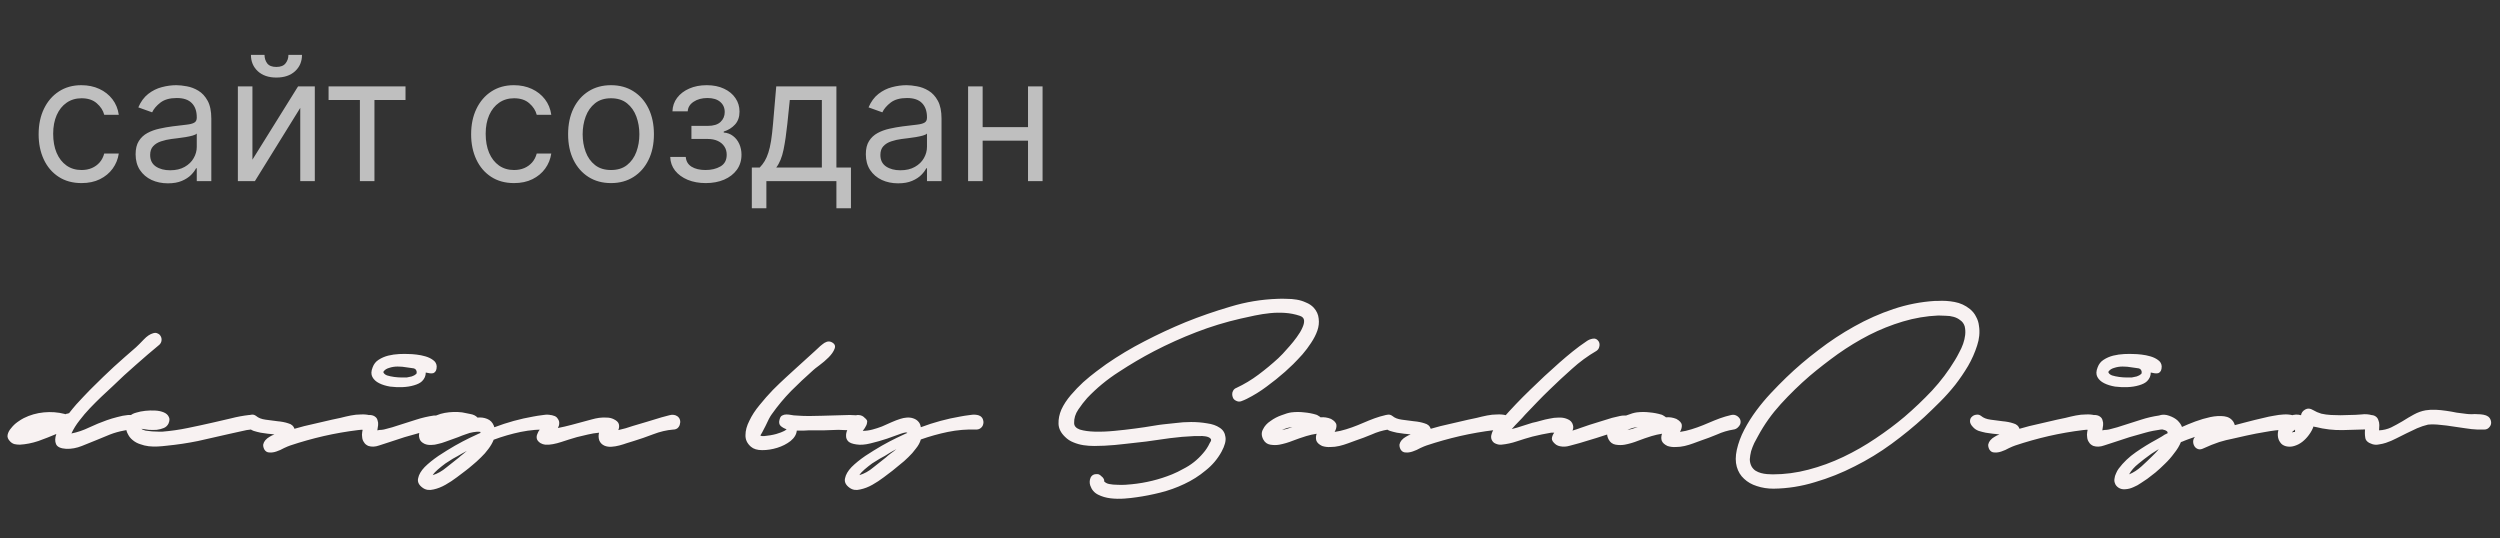 <?xml version="1.0" encoding="UTF-8"?> <svg xmlns="http://www.w3.org/2000/svg" width="144" height="31" viewBox="0 0 144 31" fill="none"><rect x="0" y="0" width="144" height="31" fill="#333333" stroke="none"/> <path opacity="0.7" d="M4.697 10.546C4.185 10.546 3.745 10.425 3.376 10.184C3.006 9.943 2.722 9.61 2.523 9.186C2.325 8.762 2.225 8.278 2.225 7.734C2.225 7.18 2.327 6.691 2.531 6.267C2.736 5.841 3.023 5.508 3.39 5.269C3.759 5.028 4.19 4.907 4.683 4.907C5.066 4.907 5.412 4.978 5.719 5.12C6.027 5.262 6.279 5.461 6.476 5.717C6.672 5.972 6.794 6.271 6.842 6.612H6.004C5.94 6.363 5.798 6.143 5.577 5.951C5.36 5.757 5.066 5.66 4.697 5.66C4.37 5.66 4.084 5.745 3.837 5.916C3.593 6.084 3.403 6.322 3.266 6.629C3.131 6.935 3.063 7.293 3.063 7.705C3.063 8.127 3.129 8.494 3.262 8.806C3.397 9.119 3.586 9.361 3.83 9.534C4.076 9.707 4.365 9.793 4.697 9.793C4.915 9.793 5.112 9.756 5.29 9.68C5.467 9.604 5.618 9.495 5.741 9.353C5.864 9.211 5.951 9.041 6.004 8.842H6.842C6.794 9.164 6.677 9.454 6.49 9.712C6.305 9.967 6.06 10.171 5.755 10.322C5.452 10.472 5.099 10.546 4.697 10.546ZM9.672 10.56C9.326 10.56 9.013 10.495 8.731 10.365C8.449 10.233 8.225 10.042 8.06 9.793C7.894 9.542 7.811 9.239 7.811 8.884C7.811 8.572 7.873 8.319 7.996 8.124C8.119 7.928 8.283 7.774 8.489 7.663C8.695 7.551 8.923 7.469 9.171 7.414C9.422 7.357 9.674 7.312 9.928 7.279C10.259 7.237 10.528 7.205 10.734 7.183C10.942 7.16 11.094 7.121 11.188 7.066C11.285 7.012 11.334 6.917 11.334 6.782V6.754C11.334 6.403 11.238 6.131 11.046 5.937C10.857 5.743 10.569 5.646 10.183 5.646C9.783 5.646 9.469 5.733 9.242 5.908C9.015 6.084 8.855 6.271 8.763 6.47L7.967 6.185C8.109 5.854 8.299 5.596 8.535 5.411C8.775 5.224 9.035 5.094 9.317 5.021C9.601 4.945 9.88 4.907 10.155 4.907C10.33 4.907 10.531 4.928 10.758 4.971C10.988 5.011 11.21 5.095 11.423 5.223C11.638 5.351 11.817 5.544 11.959 5.802C12.101 6.06 12.172 6.406 12.172 6.839V10.433H11.334V9.694H11.291C11.234 9.812 11.14 9.939 11.007 10.074C10.874 10.209 10.698 10.324 10.478 10.418C10.258 10.513 9.989 10.56 9.672 10.56ZM9.8 9.808C10.131 9.808 10.411 9.743 10.638 9.612C10.867 9.482 11.04 9.314 11.156 9.108C11.275 8.902 11.334 8.685 11.334 8.458V7.691C11.298 7.734 11.22 7.773 11.099 7.808C10.981 7.841 10.844 7.871 10.688 7.897C10.534 7.921 10.383 7.942 10.236 7.961C10.092 7.978 9.975 7.992 9.885 8.004C9.667 8.032 9.464 8.078 9.274 8.142C9.087 8.204 8.936 8.297 8.82 8.423C8.706 8.546 8.649 8.714 8.649 8.927C8.649 9.218 8.757 9.438 8.972 9.587C9.19 9.734 9.466 9.808 9.8 9.808ZM14.54 9.197L17.167 4.978H18.133V10.433H17.295V6.214L14.682 10.433H13.701V4.978H14.54V9.197ZM16.613 3.16H17.395C17.395 3.543 17.262 3.857 16.997 4.101C16.732 4.345 16.372 4.467 15.917 4.467C15.47 4.467 15.114 4.345 14.848 4.101C14.586 3.857 14.454 3.543 14.454 3.16H15.236C15.236 3.345 15.287 3.507 15.388 3.646C15.492 3.786 15.669 3.856 15.917 3.856C16.166 3.856 16.343 3.786 16.45 3.646C16.559 3.507 16.613 3.345 16.613 3.16ZM18.926 5.759V4.978H23.358V5.759H21.568V10.433H20.73V5.759H18.926ZM29.609 10.546C29.097 10.546 28.657 10.425 28.288 10.184C27.919 9.943 27.634 9.61 27.436 9.186C27.237 8.762 27.137 8.278 27.137 7.734C27.137 7.18 27.239 6.691 27.443 6.267C27.649 5.841 27.935 5.508 28.302 5.269C28.671 5.028 29.102 4.907 29.595 4.907C29.978 4.907 30.324 4.978 30.631 5.12C30.939 5.262 31.191 5.461 31.388 5.717C31.584 5.972 31.706 6.271 31.754 6.612H30.916C30.852 6.363 30.71 6.143 30.489 5.951C30.272 5.757 29.978 5.66 29.609 5.66C29.282 5.66 28.996 5.745 28.749 5.916C28.506 6.084 28.315 6.322 28.178 6.629C28.043 6.935 27.975 7.293 27.975 7.705C27.975 8.127 28.042 8.494 28.174 8.806C28.309 9.119 28.498 9.361 28.742 9.534C28.988 9.707 29.277 9.793 29.609 9.793C29.827 9.793 30.024 9.756 30.202 9.68C30.379 9.604 30.53 9.495 30.653 9.353C30.776 9.211 30.863 9.041 30.916 8.842H31.754C31.706 9.164 31.589 9.454 31.402 9.712C31.218 9.967 30.972 10.171 30.667 10.322C30.364 10.472 30.011 10.546 29.609 10.546ZM35.195 10.546C34.702 10.546 34.27 10.429 33.899 10.195C33.529 9.96 33.24 9.632 33.032 9.211C32.826 8.79 32.723 8.297 32.723 7.734C32.723 7.166 32.826 6.67 33.032 6.246C33.24 5.822 33.529 5.493 33.899 5.259C34.27 5.024 34.702 4.907 35.195 4.907C35.687 4.907 36.118 5.024 36.487 5.259C36.859 5.493 37.148 5.822 37.354 6.246C37.562 6.67 37.666 7.166 37.666 7.734C37.666 8.297 37.562 8.79 37.354 9.211C37.148 9.632 36.859 9.96 36.487 10.195C36.118 10.429 35.687 10.546 35.195 10.546ZM35.195 9.793C35.569 9.793 35.877 9.698 36.118 9.506C36.359 9.314 36.538 9.062 36.654 8.749C36.77 8.437 36.828 8.098 36.828 7.734C36.828 7.369 36.77 7.029 36.654 6.715C36.538 6.4 36.359 6.145 36.118 5.951C35.877 5.757 35.569 5.66 35.195 5.66C34.821 5.66 34.513 5.757 34.272 5.951C34.03 6.145 33.851 6.4 33.735 6.715C33.619 7.029 33.561 7.369 33.561 7.734C33.561 8.098 33.619 8.437 33.735 8.749C33.851 9.062 34.03 9.314 34.272 9.506C34.513 9.698 34.821 9.793 35.195 9.793ZM38.605 9.041H39.5C39.519 9.287 39.63 9.474 39.833 9.602C40.039 9.729 40.307 9.793 40.636 9.793C40.972 9.793 41.26 9.725 41.499 9.587C41.738 9.448 41.858 9.223 41.858 8.913C41.858 8.73 41.813 8.572 41.723 8.437C41.633 8.3 41.506 8.193 41.343 8.117C41.179 8.042 40.986 8.004 40.764 8.004H39.826V7.251H40.764C41.098 7.251 41.344 7.175 41.502 7.024C41.663 6.872 41.744 6.683 41.744 6.455C41.744 6.212 41.657 6.016 41.485 5.869C41.312 5.72 41.067 5.646 40.75 5.646C40.43 5.646 40.164 5.718 39.951 5.862C39.737 6.004 39.625 6.188 39.613 6.413H38.733C38.742 6.119 38.832 5.86 39.002 5.635C39.173 5.408 39.405 5.23 39.699 5.102C39.992 4.972 40.328 4.907 40.707 4.907C41.09 4.907 41.423 4.975 41.705 5.109C41.989 5.242 42.208 5.423 42.362 5.653C42.518 5.88 42.596 6.138 42.596 6.427C42.596 6.735 42.51 6.983 42.337 7.173C42.164 7.362 41.947 7.497 41.687 7.577V7.634C41.893 7.649 42.072 7.715 42.223 7.833C42.377 7.949 42.497 8.102 42.582 8.291C42.667 8.478 42.71 8.685 42.71 8.913C42.71 9.244 42.621 9.533 42.444 9.779C42.266 10.023 42.022 10.212 41.712 10.347C41.402 10.48 41.048 10.546 40.65 10.546C40.264 10.546 39.919 10.483 39.613 10.358C39.308 10.23 39.065 10.054 38.885 9.829C38.708 9.602 38.614 9.339 38.605 9.041ZM43.305 11.995V9.651H43.759C43.87 9.535 43.966 9.41 44.047 9.275C44.127 9.14 44.197 8.98 44.256 8.796C44.318 8.609 44.37 8.381 44.413 8.114C44.455 7.844 44.493 7.518 44.526 7.137L44.711 4.978H48.177V9.651H49.015V11.995H48.177V10.433H44.143V11.995H43.305ZM44.711 9.651H47.339V5.759H45.492L45.35 7.137C45.291 7.708 45.218 8.206 45.13 8.632C45.042 9.058 44.903 9.398 44.711 9.651ZM51.732 10.56C51.387 10.56 51.073 10.495 50.791 10.365C50.51 10.233 50.286 10.042 50.12 9.793C49.955 9.542 49.872 9.239 49.872 8.884C49.872 8.572 49.933 8.319 50.056 8.124C50.179 7.928 50.344 7.774 50.55 7.663C50.756 7.551 50.983 7.469 51.232 7.414C51.483 7.357 51.735 7.312 51.988 7.279C52.319 7.237 52.588 7.205 52.794 7.183C53.002 7.16 53.154 7.121 53.249 7.066C53.346 7.012 53.394 6.917 53.394 6.782V6.754C53.394 6.403 53.298 6.131 53.107 5.937C52.917 5.743 52.63 5.646 52.244 5.646C51.844 5.646 51.53 5.733 51.303 5.908C51.075 6.084 50.916 6.271 50.823 6.47L50.028 6.185C50.17 5.854 50.359 5.596 50.596 5.411C50.835 5.224 51.096 5.094 51.377 5.021C51.661 4.945 51.941 4.907 52.215 4.907C52.391 4.907 52.592 4.928 52.819 4.971C53.049 5.011 53.27 5.095 53.483 5.223C53.699 5.351 53.877 5.544 54.019 5.802C54.161 6.06 54.232 6.406 54.232 6.839V10.433H53.394V9.694H53.352C53.295 9.812 53.2 9.939 53.068 10.074C52.935 10.209 52.759 10.324 52.538 10.418C52.318 10.513 52.05 10.56 51.732 10.56ZM51.86 9.808C52.192 9.808 52.471 9.743 52.698 9.612C52.928 9.482 53.101 9.314 53.217 9.108C53.335 8.902 53.394 8.685 53.394 8.458V7.691C53.359 7.734 53.281 7.773 53.16 7.808C53.042 7.841 52.904 7.871 52.748 7.897C52.594 7.921 52.444 7.942 52.297 7.961C52.153 7.978 52.035 7.992 51.946 8.004C51.728 8.032 51.524 8.078 51.335 8.142C51.148 8.204 50.996 8.297 50.88 8.423C50.767 8.546 50.71 8.714 50.71 8.927C50.71 9.218 50.817 9.438 51.033 9.587C51.251 9.734 51.526 9.808 51.86 9.808ZM59.413 7.322V8.103H56.401V7.322H59.413ZM56.6 4.978V10.433H55.762V4.978H56.6ZM60.052 4.978V10.433H59.214V4.978H60.052Z" fill="#FBFBFB"></path> <path d="M9.184 19.853C8.724 20.233 8.269 20.623 7.819 21.023C7.369 21.413 6.929 21.818 6.499 22.238C6.289 22.438 6.069 22.643 5.839 22.853C5.619 23.063 5.399 23.283 5.179 23.513C4.969 23.733 4.769 23.968 4.579 24.218C4.389 24.458 4.234 24.708 4.114 24.968C4.464 24.898 4.804 24.783 5.134 24.623C5.474 24.463 5.814 24.323 6.154 24.203C6.354 24.133 6.554 24.073 6.754 24.023C6.964 23.963 7.174 23.923 7.384 23.903C7.474 23.893 7.564 23.903 7.654 23.933C7.744 23.963 7.819 24.008 7.879 24.068C7.939 24.128 7.974 24.203 7.984 24.293C8.004 24.373 7.979 24.463 7.909 24.563C7.829 24.673 7.709 24.733 7.549 24.743C7.389 24.753 7.249 24.773 7.129 24.803C6.859 24.853 6.594 24.928 6.334 25.028C6.084 25.128 5.829 25.233 5.569 25.343C5.299 25.453 5.014 25.568 4.714 25.688C4.414 25.808 4.114 25.863 3.814 25.853C3.494 25.833 3.299 25.743 3.229 25.583C3.159 25.423 3.164 25.228 3.244 24.998C2.914 25.138 2.569 25.273 2.209 25.403C1.849 25.523 1.494 25.593 1.144 25.613C1.034 25.613 0.934 25.603 0.844 25.583C0.754 25.563 0.669 25.513 0.589 25.433C0.459 25.303 0.409 25.173 0.439 25.043C0.469 24.903 0.539 24.773 0.649 24.653C0.749 24.523 0.869 24.408 1.009 24.308C1.149 24.208 1.269 24.133 1.369 24.083C1.729 23.903 2.114 23.793 2.524 23.753C2.934 23.713 3.334 23.743 3.724 23.843C3.734 23.853 3.749 23.858 3.769 23.858C3.809 23.838 3.844 23.828 3.874 23.828C3.914 23.818 3.949 23.808 3.979 23.798C4.119 23.618 4.259 23.448 4.399 23.288C4.549 23.128 4.684 22.983 4.804 22.853C4.934 22.713 5.044 22.598 5.134 22.508C5.234 22.408 5.304 22.338 5.344 22.298C5.744 21.898 6.149 21.508 6.559 21.128C6.979 20.748 7.404 20.373 7.834 20.003C7.964 19.883 8.114 19.733 8.284 19.553C8.464 19.363 8.644 19.243 8.824 19.193C8.924 19.163 9.009 19.168 9.079 19.208C9.159 19.238 9.219 19.293 9.259 19.373C9.299 19.443 9.314 19.523 9.304 19.613C9.294 19.703 9.254 19.783 9.184 19.853ZM14.55 24.728C14.32 24.748 14.09 24.788 13.86 24.848C13.64 24.898 13.415 24.948 13.185 24.998C12.585 25.138 11.99 25.273 11.4 25.403C10.81 25.523 10.21 25.613 9.6 25.673C9.44 25.693 9.27 25.708 9.09 25.718C8.92 25.728 8.745 25.723 8.565 25.703C8.395 25.683 8.23 25.643 8.07 25.583C7.91 25.533 7.765 25.453 7.635 25.343C7.525 25.253 7.44 25.148 7.38 25.028C7.31 24.908 7.27 24.783 7.26 24.653C7.24 24.523 7.25 24.398 7.29 24.278C7.33 24.148 7.405 24.033 7.515 23.933C7.585 23.863 7.695 23.808 7.845 23.768C8.005 23.718 8.18 23.683 8.37 23.663C8.56 23.643 8.75 23.638 8.94 23.648C9.13 23.658 9.295 23.693 9.435 23.753C9.575 23.813 9.67 23.898 9.72 24.008C9.78 24.108 9.775 24.238 9.705 24.398C9.645 24.518 9.555 24.603 9.435 24.653C9.315 24.703 9.18 24.738 9.03 24.758C8.88 24.768 8.725 24.768 8.565 24.758C8.405 24.738 8.265 24.718 8.145 24.698C8.185 24.738 8.265 24.773 8.385 24.803C8.505 24.823 8.63 24.838 8.76 24.848C8.9 24.858 9.025 24.863 9.135 24.863C9.255 24.863 9.33 24.863 9.36 24.863C9.85 24.823 10.335 24.753 10.815 24.653C11.305 24.553 11.79 24.448 12.27 24.338C12.62 24.258 12.965 24.178 13.305 24.098C13.655 24.008 14.005 23.943 14.355 23.903C14.505 23.893 14.63 23.928 14.73 24.008C14.83 24.088 14.895 24.183 14.925 24.293C14.955 24.393 14.94 24.488 14.88 24.578C14.83 24.668 14.72 24.718 14.55 24.728ZM14.292 24.608C14.172 24.488 14.112 24.373 14.112 24.263C14.112 24.153 14.147 24.068 14.217 24.008C14.287 23.938 14.372 23.898 14.472 23.888C14.572 23.868 14.667 23.893 14.757 23.963C14.887 24.073 15.067 24.143 15.297 24.173C15.527 24.203 15.757 24.233 15.987 24.263C16.217 24.283 16.422 24.323 16.602 24.383C16.792 24.433 16.912 24.538 16.962 24.698C17.332 24.588 17.707 24.493 18.087 24.413C18.467 24.323 18.812 24.243 19.122 24.173C19.262 24.143 19.427 24.108 19.617 24.068C19.807 24.018 20.002 23.973 20.202 23.933C20.402 23.893 20.597 23.873 20.787 23.873C20.977 23.863 21.147 23.878 21.297 23.918C21.377 23.948 21.437 23.993 21.477 24.053C21.527 24.113 21.557 24.183 21.567 24.263C21.587 24.333 21.582 24.403 21.552 24.473C21.532 24.543 21.487 24.603 21.417 24.653C21.317 24.733 21.187 24.768 21.027 24.758C20.877 24.748 20.742 24.753 20.622 24.773C19.962 24.853 19.302 24.968 18.642 25.118C17.992 25.268 17.352 25.448 16.722 25.658C16.632 25.688 16.512 25.738 16.362 25.808C16.222 25.888 16.077 25.953 15.927 26.003C15.787 26.053 15.652 26.073 15.522 26.063C15.392 26.063 15.292 26.003 15.222 25.883C15.172 25.783 15.152 25.688 15.162 25.598C15.182 25.508 15.222 25.428 15.282 25.358C15.352 25.278 15.432 25.213 15.522 25.163C15.612 25.103 15.707 25.058 15.807 25.028C15.697 25.008 15.572 24.993 15.432 24.983C15.292 24.963 15.152 24.943 15.012 24.923C14.872 24.893 14.737 24.858 14.607 24.818C14.477 24.768 14.372 24.698 14.292 24.608ZM25.154 21.098C25.154 21.208 25.139 21.293 25.109 21.353C25.079 21.413 25.034 21.458 24.974 21.488C24.914 21.508 24.844 21.513 24.764 21.503C24.684 21.493 24.604 21.478 24.524 21.458C24.524 21.648 24.454 21.813 24.314 21.953C24.214 22.053 24.059 22.133 23.849 22.193C23.649 22.253 23.429 22.288 23.189 22.298C22.949 22.308 22.709 22.298 22.469 22.268C22.229 22.228 22.019 22.163 21.839 22.073C21.659 21.983 21.529 21.863 21.449 21.713C21.369 21.563 21.374 21.378 21.464 21.158C21.534 20.968 21.649 20.823 21.809 20.723C21.979 20.613 22.164 20.533 22.364 20.483C22.574 20.433 22.784 20.403 22.994 20.393C23.214 20.383 23.409 20.383 23.579 20.393C23.679 20.393 23.814 20.403 23.984 20.423C24.164 20.443 24.339 20.478 24.509 20.528C24.679 20.578 24.824 20.648 24.944 20.738C25.074 20.828 25.144 20.948 25.154 21.098ZM21.314 23.903C21.444 23.913 21.544 23.948 21.614 24.008C21.684 24.058 21.729 24.128 21.749 24.218C21.779 24.298 21.789 24.388 21.779 24.488C21.769 24.588 21.754 24.688 21.734 24.788C21.824 24.768 21.909 24.758 21.989 24.758C22.079 24.748 22.154 24.733 22.214 24.713C22.464 24.653 22.719 24.578 22.979 24.488C23.309 24.378 23.639 24.273 23.969 24.173C24.309 24.063 24.654 23.983 25.004 23.933C25.104 23.923 25.209 23.933 25.319 23.963C25.439 23.993 25.534 24.043 25.604 24.113C25.684 24.183 25.724 24.268 25.724 24.368C25.734 24.458 25.674 24.553 25.544 24.653C25.474 24.703 25.399 24.728 25.319 24.728C25.249 24.728 25.174 24.733 25.094 24.743C24.944 24.763 24.794 24.788 24.644 24.818C24.494 24.848 24.349 24.883 24.209 24.923C23.909 25.003 23.609 25.088 23.309 25.178C23.019 25.268 22.729 25.363 22.439 25.463C22.269 25.523 22.069 25.588 21.839 25.658C21.619 25.738 21.414 25.748 21.224 25.688C21.104 25.638 21.019 25.568 20.969 25.478C20.909 25.398 20.874 25.308 20.864 25.208C20.844 25.098 20.844 24.988 20.864 24.878C20.884 24.768 20.909 24.663 20.939 24.563C20.899 24.503 20.879 24.433 20.879 24.353C20.879 24.273 20.894 24.203 20.924 24.143C20.954 24.073 21.004 24.018 21.074 23.978C21.134 23.928 21.214 23.903 21.314 23.903ZM23.984 21.533C24.024 21.423 23.999 21.328 23.909 21.248C23.889 21.238 23.874 21.233 23.864 21.233C23.854 21.233 23.844 21.228 23.834 21.218C23.724 21.198 23.584 21.178 23.414 21.158C23.254 21.128 23.084 21.113 22.904 21.113C22.734 21.113 22.574 21.138 22.424 21.188C22.274 21.228 22.164 21.298 22.094 21.398C22.094 21.408 22.089 21.418 22.079 21.428C22.099 21.508 22.169 21.573 22.289 21.623C22.419 21.663 22.559 21.693 22.709 21.713C22.859 21.733 23.004 21.743 23.144 21.743C23.284 21.743 23.379 21.743 23.429 21.743C23.529 21.723 23.624 21.703 23.714 21.683C23.814 21.653 23.904 21.603 23.984 21.533ZM31.631 24.743C31.081 24.723 30.535 24.768 29.995 24.878C29.465 24.988 28.945 25.138 28.436 25.328C28.366 25.508 28.265 25.683 28.136 25.853C28.006 26.033 27.86 26.198 27.701 26.348C27.541 26.508 27.381 26.653 27.221 26.783C27.07 26.913 26.936 27.023 26.816 27.113C26.695 27.203 26.53 27.328 26.32 27.488C26.11 27.648 25.89 27.793 25.66 27.923C25.43 28.053 25.201 28.143 24.971 28.193C24.73 28.253 24.526 28.223 24.355 28.103C24.125 27.943 24.035 27.758 24.085 27.548C24.125 27.338 24.25 27.123 24.46 26.903C24.671 26.693 24.936 26.478 25.256 26.258C25.576 26.048 25.89 25.853 26.201 25.673C26.52 25.493 26.805 25.343 27.055 25.223C27.316 25.103 27.485 25.023 27.566 24.983L27.671 24.938V24.878C27.55 24.858 27.416 24.863 27.265 24.893C27.125 24.913 26.98 24.953 26.831 25.013C26.68 25.063 26.535 25.118 26.395 25.178C26.256 25.228 26.131 25.273 26.02 25.313C25.901 25.353 25.776 25.398 25.645 25.448C25.515 25.498 25.381 25.538 25.241 25.568C25.11 25.608 24.98 25.628 24.851 25.628C24.71 25.638 24.581 25.618 24.46 25.568C24.291 25.488 24.191 25.383 24.16 25.253C24.12 25.123 24.125 24.993 24.175 24.863C24.215 24.723 24.285 24.593 24.386 24.473C24.485 24.353 24.59 24.253 24.701 24.173C24.98 23.973 25.285 23.843 25.616 23.783C25.956 23.723 26.291 23.713 26.62 23.753C26.741 23.773 26.89 23.803 27.07 23.843C27.261 23.873 27.405 23.943 27.506 24.053C27.706 24.033 27.89 24.058 28.061 24.128C28.241 24.198 28.37 24.333 28.451 24.533C28.451 24.563 28.46 24.588 28.48 24.608C29.221 24.328 29.965 24.123 30.715 23.993C30.785 23.983 30.87 23.968 30.971 23.948C31.081 23.928 31.191 23.913 31.3 23.903C31.41 23.883 31.515 23.878 31.616 23.888C31.715 23.898 31.8 23.923 31.87 23.963C31.96 24.023 32.016 24.098 32.035 24.188C32.066 24.278 32.066 24.368 32.035 24.458C32.016 24.538 31.965 24.608 31.886 24.668C31.816 24.718 31.73 24.743 31.631 24.743ZM26.441 26.348C26.491 26.298 26.555 26.243 26.636 26.183C26.715 26.123 26.8 26.053 26.89 25.973C26.701 26.073 26.53 26.168 26.381 26.258C26.32 26.288 26.221 26.343 26.081 26.423C25.951 26.503 25.811 26.593 25.66 26.693C25.511 26.803 25.366 26.918 25.226 27.038C25.085 27.158 24.985 27.268 24.925 27.368C25.195 27.288 25.46 27.138 25.721 26.918C25.991 26.708 26.23 26.518 26.441 26.348ZM27.686 24.878V24.893C27.695 24.893 27.701 24.888 27.701 24.878H27.686ZM27.686 24.893C27.686 24.893 27.691 24.888 27.701 24.878H27.686V24.893ZM31.671 23.903C31.75 23.903 31.826 23.918 31.895 23.948C31.976 23.968 32.041 24.008 32.09 24.068C32.181 24.178 32.221 24.283 32.211 24.383C32.211 24.473 32.185 24.563 32.136 24.653C32.395 24.603 32.656 24.543 32.916 24.473C33.175 24.403 33.435 24.333 33.696 24.263C33.816 24.233 33.946 24.198 34.086 24.158C34.225 24.118 34.365 24.088 34.505 24.068C34.656 24.048 34.8 24.043 34.941 24.053C35.09 24.053 35.225 24.083 35.346 24.143C35.516 24.223 35.615 24.318 35.645 24.428C35.675 24.538 35.666 24.653 35.615 24.773C35.755 24.733 35.895 24.698 36.035 24.668C36.175 24.628 36.316 24.583 36.456 24.533C36.725 24.453 36.995 24.373 37.266 24.293C37.545 24.203 37.825 24.118 38.105 24.038C38.236 23.998 38.386 23.958 38.556 23.918C38.736 23.868 38.891 23.888 39.02 23.978C39.1 24.038 39.151 24.113 39.17 24.203C39.191 24.283 39.185 24.368 39.156 24.458C39.136 24.538 39.09 24.608 39.02 24.668C38.95 24.718 38.87 24.743 38.781 24.743C38.401 24.773 38.016 24.863 37.626 25.013C37.236 25.163 36.861 25.293 36.501 25.403C36.391 25.433 36.261 25.473 36.111 25.523C35.971 25.573 35.825 25.618 35.675 25.658C35.526 25.698 35.376 25.723 35.225 25.733C35.075 25.743 34.941 25.723 34.821 25.673C34.681 25.613 34.581 25.513 34.52 25.373C34.471 25.223 34.465 25.073 34.505 24.923C34.285 24.943 34.071 24.978 33.861 25.028C33.651 25.078 33.441 25.128 33.23 25.178C33.09 25.218 32.941 25.263 32.781 25.313C32.63 25.363 32.475 25.413 32.316 25.463C32.166 25.513 32.011 25.553 31.851 25.583C31.701 25.613 31.55 25.623 31.401 25.613C31.311 25.603 31.221 25.573 31.131 25.523C31.011 25.443 30.941 25.358 30.921 25.268C30.901 25.178 30.91 25.088 30.951 24.998C30.98 24.908 31.03 24.818 31.101 24.728C31.16 24.638 31.221 24.553 31.28 24.473C31.241 24.343 31.256 24.218 31.326 24.098C31.386 23.968 31.5 23.903 31.671 23.903ZM46.57 24.788C46.5 24.788 46.405 24.793 46.285 24.803C46.165 24.803 46.035 24.803 45.895 24.803C45.875 25.023 45.755 25.223 45.535 25.403C45.315 25.573 45.06 25.703 44.77 25.793C44.48 25.883 44.19 25.928 43.9 25.928C43.62 25.928 43.405 25.863 43.255 25.733C43.035 25.543 42.93 25.318 42.94 25.058C42.94 24.798 43.015 24.523 43.165 24.233C43.305 23.933 43.5 23.633 43.75 23.333C44 23.023 44.255 22.733 44.515 22.463C44.785 22.193 45.035 21.953 45.265 21.743C45.495 21.533 45.67 21.373 45.79 21.263L46.93 20.228C46.99 20.178 47.055 20.118 47.125 20.048C47.205 19.968 47.285 19.898 47.365 19.838C47.445 19.768 47.53 19.718 47.62 19.688C47.71 19.658 47.8 19.663 47.89 19.703C48.08 19.793 48.14 19.923 48.07 20.093C48.01 20.253 47.895 20.418 47.725 20.588C47.565 20.748 47.39 20.898 47.2 21.038C47.01 21.178 46.89 21.273 46.84 21.323C46.4 21.713 45.975 22.113 45.565 22.523C45.165 22.933 44.795 23.378 44.455 23.858C44.415 23.908 44.36 23.998 44.29 24.128C44.23 24.258 44.165 24.393 44.095 24.533C44.025 24.673 43.96 24.798 43.9 24.908C43.84 25.018 43.805 25.073 43.795 25.073L43.81 25.088C43.85 25.118 43.92 25.128 44.02 25.118C44.13 25.108 44.245 25.093 44.365 25.073C44.485 25.053 44.6 25.028 44.71 24.998C44.83 24.958 44.92 24.928 44.98 24.908C45.12 24.858 45.23 24.798 45.31 24.728C45.17 24.678 45.055 24.613 44.965 24.533C44.875 24.443 44.855 24.318 44.905 24.158C44.935 24.038 44.985 23.963 45.055 23.933C45.125 23.893 45.205 23.873 45.295 23.873C45.385 23.873 45.48 23.883 45.58 23.903C45.68 23.923 45.77 23.933 45.85 23.933C46.1 23.953 46.35 23.963 46.6 23.963C46.85 23.953 47.1 23.948 47.35 23.948L48.94 23.903C49.02 23.903 49.13 23.908 49.27 23.918C49.42 23.928 49.555 23.958 49.675 24.008C49.795 24.048 49.88 24.113 49.93 24.203C49.98 24.283 49.945 24.403 49.825 24.563C49.765 24.653 49.665 24.713 49.525 24.743C49.395 24.773 49.255 24.788 49.105 24.788C48.955 24.788 48.805 24.783 48.655 24.773C48.505 24.763 48.385 24.758 48.295 24.758C48.005 24.768 47.715 24.778 47.425 24.788C47.145 24.788 46.86 24.788 46.57 24.788ZM49.41 23.903C49.6 23.903 49.745 23.973 49.845 24.113C49.945 24.253 49.965 24.378 49.905 24.488C49.855 24.598 49.785 24.708 49.695 24.818C49.875 24.818 50.06 24.793 50.25 24.743C50.44 24.693 50.625 24.633 50.805 24.563C50.995 24.483 51.175 24.403 51.345 24.323C51.525 24.243 51.695 24.178 51.855 24.128C51.975 24.088 52.1 24.063 52.23 24.053C52.37 24.043 52.495 24.058 52.605 24.098C52.725 24.138 52.82 24.198 52.89 24.278C52.97 24.358 53.02 24.468 53.04 24.608C53.79 24.328 54.545 24.123 55.305 23.993C55.375 23.983 55.46 23.968 55.56 23.948C55.67 23.928 55.78 23.913 55.89 23.903C56 23.883 56.105 23.878 56.205 23.888C56.305 23.898 56.39 23.923 56.46 23.963C56.55 24.023 56.605 24.098 56.625 24.188C56.655 24.278 56.655 24.368 56.625 24.458C56.605 24.538 56.555 24.608 56.475 24.668C56.405 24.718 56.32 24.743 56.22 24.743C55.68 24.723 55.14 24.768 54.6 24.878C54.07 24.988 53.55 25.133 53.04 25.313C52.99 25.493 52.895 25.668 52.755 25.838C52.625 26.018 52.48 26.183 52.32 26.333C52.16 26.493 51.995 26.638 51.825 26.768C51.665 26.898 51.525 27.013 51.405 27.113C51.285 27.203 51.12 27.328 50.91 27.488C50.7 27.648 50.48 27.793 50.25 27.923C50.02 28.053 49.785 28.143 49.545 28.193C49.315 28.253 49.115 28.223 48.945 28.103C48.715 27.943 48.625 27.758 48.675 27.548C48.715 27.338 48.84 27.123 49.05 26.903C49.26 26.693 49.525 26.478 49.845 26.258C50.165 26.048 50.48 25.853 50.79 25.673C51.11 25.493 51.395 25.343 51.645 25.223C51.905 25.103 52.075 25.023 52.155 24.983L52.26 24.938C52.24 24.888 52.115 24.903 51.885 24.983C51.665 25.063 51.4 25.158 51.09 25.268C50.79 25.368 50.475 25.458 50.145 25.538C49.825 25.618 49.55 25.638 49.32 25.598C49.11 25.568 48.96 25.513 48.87 25.433C48.78 25.343 48.735 25.243 48.735 25.133C48.725 25.013 48.75 24.888 48.81 24.758C48.86 24.628 48.925 24.503 49.005 24.383C48.985 24.273 49.01 24.168 49.08 24.068C49.15 23.968 49.26 23.913 49.41 23.903ZM51.03 26.348C51.08 26.298 51.17 26.223 51.3 26.123C51.43 26.033 51.54 25.948 51.63 25.868C51.54 25.918 51.425 25.983 51.285 26.063C51.155 26.143 51.05 26.208 50.97 26.258C50.91 26.288 50.81 26.343 50.67 26.423C50.54 26.503 50.395 26.593 50.235 26.693C50.085 26.803 49.94 26.918 49.8 27.038C49.66 27.158 49.56 27.268 49.5 27.368C49.78 27.288 50.05 27.138 50.31 26.918C50.58 26.708 50.82 26.518 51.03 26.348ZM71.216 22.343C71.665 22.133 72.091 21.878 72.49 21.578C72.891 21.278 73.27 20.963 73.63 20.633C73.68 20.583 73.766 20.498 73.885 20.378C74.005 20.248 74.135 20.103 74.275 19.943C74.425 19.773 74.566 19.598 74.695 19.418C74.835 19.228 74.941 19.053 75.01 18.893C75.091 18.723 75.126 18.578 75.115 18.458C75.106 18.328 75.02 18.238 74.861 18.188C74.591 18.098 74.311 18.043 74.02 18.023C73.731 18.003 73.441 18.008 73.15 18.038C72.861 18.068 72.57 18.113 72.281 18.173C71.99 18.233 71.716 18.293 71.456 18.353C70.585 18.553 69.736 18.813 68.906 19.133C68.076 19.453 67.266 19.818 66.475 20.228C65.785 20.588 65.106 20.988 64.436 21.428C63.766 21.858 63.16 22.358 62.62 22.928C62.45 23.118 62.281 23.338 62.111 23.588C61.941 23.838 61.861 24.098 61.87 24.368C61.87 24.538 61.98 24.663 62.2 24.743C62.431 24.813 62.715 24.853 63.056 24.863C63.406 24.873 63.785 24.858 64.195 24.818C64.615 24.778 65.01 24.733 65.38 24.683C65.76 24.633 66.096 24.583 66.385 24.533C66.686 24.483 66.891 24.453 67.001 24.443C67.18 24.423 67.415 24.398 67.706 24.368C67.996 24.328 68.296 24.308 68.606 24.308C68.925 24.308 69.231 24.333 69.52 24.383C69.82 24.423 70.066 24.508 70.255 24.638C70.445 24.758 70.555 24.933 70.585 25.163C70.626 25.383 70.55 25.668 70.361 26.018C70.13 26.438 69.826 26.798 69.445 27.098C69.076 27.408 68.665 27.668 68.216 27.878C67.775 28.088 67.316 28.253 66.835 28.373C66.356 28.493 65.895 28.583 65.456 28.643C65.266 28.673 65.035 28.698 64.766 28.718C64.496 28.738 64.231 28.733 63.971 28.703C63.711 28.673 63.471 28.603 63.251 28.493C63.031 28.383 62.88 28.208 62.8 27.968C62.751 27.818 62.755 27.668 62.816 27.518C62.886 27.368 63.016 27.298 63.206 27.308C63.266 27.308 63.321 27.328 63.37 27.368C63.431 27.418 63.48 27.463 63.52 27.503C63.56 27.553 63.586 27.598 63.596 27.638C63.615 27.678 63.611 27.698 63.581 27.698C63.641 27.788 63.74 27.848 63.88 27.878C64.031 27.908 64.186 27.923 64.346 27.923C64.516 27.933 64.675 27.933 64.826 27.923C64.986 27.913 65.106 27.903 65.186 27.893C65.996 27.813 66.77 27.623 67.51 27.323C67.731 27.233 67.945 27.128 68.156 27.008C68.376 26.898 68.581 26.768 68.77 26.618C68.96 26.468 69.135 26.298 69.296 26.108C69.456 25.928 69.585 25.728 69.686 25.508C69.775 25.388 69.785 25.303 69.716 25.253C69.656 25.193 69.561 25.153 69.43 25.133C69.311 25.113 69.186 25.108 69.055 25.118C68.925 25.118 68.835 25.118 68.785 25.118C68.316 25.138 67.85 25.178 67.391 25.238C66.93 25.298 66.471 25.363 66.01 25.433C65.611 25.483 65.21 25.528 64.811 25.568C64.41 25.618 64.01 25.653 63.611 25.673C63.431 25.683 63.236 25.688 63.026 25.688C62.816 25.688 62.611 25.673 62.41 25.643C62.211 25.613 62.016 25.558 61.825 25.478C61.645 25.408 61.486 25.303 61.346 25.163C61.105 24.933 60.98 24.683 60.971 24.413C60.961 24.143 61.016 23.868 61.136 23.588C61.266 23.308 61.446 23.033 61.675 22.763C61.906 22.493 62.145 22.243 62.395 22.013C62.656 21.783 62.906 21.578 63.145 21.398C63.386 21.218 63.575 21.078 63.715 20.978C64.425 20.488 65.16 20.048 65.921 19.658C66.691 19.258 67.475 18.893 68.275 18.563C69.115 18.223 69.981 17.923 70.871 17.663C71.76 17.393 72.665 17.243 73.585 17.213C73.746 17.203 73.921 17.203 74.111 17.213C74.311 17.213 74.501 17.228 74.68 17.258C74.871 17.288 75.05 17.343 75.221 17.423C75.4 17.493 75.55 17.593 75.671 17.723C75.841 17.913 75.936 18.123 75.956 18.353C75.986 18.583 75.96 18.813 75.88 19.043C75.8 19.273 75.68 19.508 75.52 19.748C75.371 19.978 75.206 20.198 75.025 20.408C74.846 20.608 74.665 20.798 74.486 20.978C74.305 21.148 74.15 21.293 74.02 21.413C73.68 21.713 73.326 21.998 72.956 22.268C72.596 22.538 72.216 22.773 71.816 22.973C71.716 23.023 71.611 23.068 71.501 23.108C71.4 23.148 71.296 23.138 71.186 23.078C71.106 23.038 71.05 22.983 71.02 22.913C70.99 22.843 70.975 22.773 70.975 22.703C70.975 22.623 70.996 22.553 71.035 22.493C71.076 22.423 71.135 22.373 71.216 22.343ZM75.824 23.888C75.874 23.908 75.919 23.933 75.959 23.963C75.999 23.983 76.034 24.008 76.064 24.038C76.264 24.018 76.464 24.048 76.664 24.128C76.864 24.238 76.969 24.358 76.979 24.488C76.989 24.608 76.954 24.738 76.874 24.878C77.094 24.848 77.314 24.798 77.534 24.728C77.764 24.658 77.989 24.578 78.209 24.488C78.429 24.398 78.644 24.308 78.854 24.218C79.074 24.128 79.284 24.053 79.484 23.993C79.594 23.963 79.709 23.933 79.829 23.903C79.959 23.873 80.079 23.898 80.189 23.978C80.279 24.048 80.334 24.123 80.354 24.203C80.374 24.283 80.369 24.363 80.339 24.443C80.309 24.513 80.259 24.578 80.189 24.638C80.119 24.698 80.039 24.733 79.949 24.743C79.629 24.793 79.314 24.888 79.004 25.028C78.694 25.158 78.389 25.273 78.089 25.373C77.949 25.423 77.799 25.478 77.639 25.538C77.479 25.598 77.314 25.648 77.144 25.688C76.974 25.728 76.804 25.748 76.634 25.748C76.464 25.758 76.304 25.738 76.154 25.688C75.984 25.608 75.874 25.508 75.824 25.388C75.784 25.258 75.789 25.123 75.839 24.983C75.639 25.013 75.439 25.058 75.239 25.118C74.979 25.198 74.719 25.288 74.459 25.388C74.209 25.488 73.954 25.563 73.694 25.613C73.524 25.643 73.349 25.643 73.169 25.613C72.989 25.583 72.854 25.483 72.764 25.313C72.654 25.103 72.649 24.908 72.749 24.728C72.839 24.538 72.984 24.378 73.184 24.248C73.374 24.108 73.584 23.998 73.814 23.918C74.044 23.828 74.234 23.773 74.384 23.753C74.634 23.723 74.879 23.723 75.119 23.753C75.359 23.773 75.594 23.818 75.824 23.888ZM73.844 24.773C73.944 24.753 74.044 24.728 74.144 24.698C74.244 24.668 74.344 24.633 74.444 24.593C74.204 24.623 74.004 24.683 73.844 24.773ZM79.741 24.608C79.621 24.488 79.561 24.373 79.561 24.263C79.561 24.153 79.596 24.068 79.666 24.008C79.736 23.938 79.821 23.898 79.921 23.888C80.021 23.868 80.116 23.893 80.206 23.963C80.336 24.073 80.516 24.143 80.746 24.173C80.976 24.203 81.206 24.233 81.436 24.263C81.666 24.283 81.871 24.323 82.051 24.383C82.241 24.433 82.361 24.538 82.411 24.698C82.781 24.588 83.156 24.493 83.536 24.413C83.916 24.323 84.261 24.243 84.571 24.173C84.711 24.143 84.876 24.108 85.066 24.068C85.256 24.018 85.451 23.973 85.651 23.933C85.851 23.893 86.046 23.873 86.236 23.873C86.426 23.863 86.596 23.878 86.746 23.918C86.826 23.948 86.886 23.993 86.926 24.053C86.976 24.113 87.006 24.183 87.016 24.263C87.036 24.333 87.031 24.403 87.001 24.473C86.981 24.543 86.936 24.603 86.866 24.653C86.766 24.733 86.636 24.768 86.476 24.758C86.326 24.748 86.191 24.753 86.071 24.773C85.411 24.853 84.751 24.968 84.091 25.118C83.441 25.268 82.801 25.448 82.171 25.658C82.081 25.688 81.961 25.738 81.811 25.808C81.671 25.888 81.526 25.953 81.376 26.003C81.236 26.053 81.101 26.073 80.971 26.063C80.841 26.063 80.741 26.003 80.671 25.883C80.621 25.783 80.601 25.688 80.611 25.598C80.631 25.508 80.671 25.428 80.731 25.358C80.801 25.278 80.881 25.213 80.971 25.163C81.061 25.103 81.156 25.058 81.256 25.028C81.146 25.008 81.021 24.993 80.881 24.983C80.741 24.963 80.601 24.943 80.461 24.923C80.321 24.893 80.186 24.858 80.056 24.818C79.926 24.768 79.821 24.698 79.741 24.608ZM91.953 20.213C91.453 20.503 90.983 20.848 90.543 21.248C90.103 21.638 89.673 22.038 89.253 22.448C89.013 22.678 88.778 22.913 88.548 23.153C88.318 23.393 88.088 23.633 87.858 23.873C87.738 24.013 87.608 24.153 87.468 24.293C87.338 24.423 87.208 24.563 87.078 24.713C87.288 24.663 87.493 24.603 87.693 24.533C87.903 24.463 88.093 24.403 88.263 24.353C88.413 24.323 88.573 24.283 88.743 24.233C88.913 24.183 89.083 24.143 89.253 24.113C89.423 24.073 89.593 24.053 89.763 24.053C89.943 24.043 90.108 24.068 90.258 24.128C90.448 24.198 90.563 24.318 90.603 24.488C90.633 24.598 90.623 24.703 90.573 24.803C90.743 24.753 90.908 24.698 91.068 24.638C91.238 24.578 91.398 24.523 91.548 24.473C91.838 24.383 92.128 24.293 92.418 24.203C92.708 24.103 93.003 24.023 93.303 23.963C93.383 23.943 93.478 23.933 93.588 23.933C93.708 23.923 93.813 23.933 93.903 23.963C93.993 23.993 94.058 24.048 94.098 24.128C94.148 24.198 94.153 24.303 94.113 24.443C94.083 24.533 94.023 24.608 93.933 24.668C93.843 24.718 93.738 24.758 93.618 24.788C93.498 24.818 93.378 24.843 93.258 24.863C93.138 24.873 93.043 24.888 92.973 24.908C92.633 25.008 92.298 25.113 91.968 25.223C91.638 25.323 91.308 25.423 90.978 25.523C90.808 25.573 90.623 25.623 90.423 25.673C90.223 25.733 90.033 25.743 89.853 25.703C89.783 25.693 89.708 25.663 89.628 25.613C89.458 25.483 89.378 25.363 89.388 25.253C89.398 25.143 89.443 25.033 89.523 24.923H89.343C88.983 24.983 88.623 25.058 88.263 25.148C87.973 25.228 87.678 25.318 87.378 25.418C87.088 25.518 86.788 25.583 86.478 25.613C86.368 25.623 86.258 25.603 86.148 25.553C86.038 25.513 85.958 25.428 85.908 25.298C85.878 25.198 85.883 25.093 85.923 24.983C85.953 24.873 86.008 24.768 86.088 24.668C86.158 24.558 86.238 24.458 86.328 24.368C86.408 24.278 86.478 24.198 86.538 24.128C87.048 23.548 87.578 22.993 88.128 22.463C88.678 21.923 89.243 21.398 89.823 20.888C90.073 20.668 90.328 20.453 90.588 20.243C90.848 20.033 91.113 19.838 91.383 19.658C91.493 19.578 91.613 19.528 91.743 19.508C91.883 19.478 91.998 19.533 92.088 19.673C92.138 19.763 92.148 19.863 92.118 19.973C92.098 20.073 92.043 20.153 91.953 20.213ZM95.717 23.888C95.767 23.908 95.812 23.933 95.852 23.963C95.892 23.983 95.927 24.008 95.957 24.038C96.157 24.018 96.357 24.048 96.557 24.128C96.757 24.238 96.862 24.358 96.872 24.488C96.882 24.608 96.847 24.738 96.767 24.878C96.987 24.848 97.207 24.798 97.427 24.728C97.657 24.658 97.882 24.578 98.102 24.488C98.322 24.398 98.537 24.308 98.747 24.218C98.967 24.128 99.177 24.053 99.377 23.993C99.487 23.963 99.602 23.933 99.722 23.903C99.852 23.873 99.972 23.898 100.082 23.978C100.172 24.048 100.227 24.123 100.247 24.203C100.267 24.283 100.262 24.363 100.232 24.443C100.202 24.513 100.152 24.578 100.082 24.638C100.012 24.698 99.932 24.733 99.842 24.743C99.522 24.793 99.207 24.888 98.897 25.028C98.587 25.158 98.282 25.273 97.982 25.373C97.842 25.423 97.692 25.478 97.532 25.538C97.372 25.598 97.207 25.648 97.037 25.688C96.867 25.728 96.697 25.748 96.527 25.748C96.357 25.758 96.197 25.738 96.047 25.688C95.877 25.608 95.767 25.508 95.717 25.388C95.677 25.258 95.682 25.123 95.732 24.983C95.532 25.013 95.332 25.058 95.132 25.118C94.872 25.198 94.612 25.288 94.352 25.388C94.102 25.488 93.847 25.563 93.587 25.613C93.417 25.643 93.242 25.643 93.062 25.613C92.882 25.583 92.747 25.483 92.657 25.313C92.547 25.103 92.542 24.908 92.642 24.728C92.732 24.538 92.877 24.378 93.077 24.248C93.267 24.108 93.477 23.998 93.707 23.918C93.937 23.828 94.127 23.773 94.277 23.753C94.527 23.723 94.772 23.723 95.012 23.753C95.252 23.773 95.487 23.818 95.717 23.888ZM93.737 24.773C93.837 24.753 93.937 24.728 94.037 24.698C94.137 24.668 94.237 24.633 94.337 24.593C94.097 24.623 93.897 24.683 93.737 24.773ZM111.619 17.333C111.939 17.313 112.259 17.333 112.579 17.393C112.909 17.453 113.204 17.588 113.464 17.798C113.624 17.928 113.744 18.078 113.824 18.248C113.914 18.408 113.969 18.583 113.989 18.773C114.019 18.953 114.024 19.143 114.004 19.343C113.984 19.533 113.944 19.718 113.884 19.898C113.754 20.308 113.579 20.703 113.359 21.083C113.139 21.453 112.894 21.813 112.624 22.163C112.354 22.503 112.064 22.828 111.754 23.138C111.444 23.448 111.139 23.743 110.839 24.023C110.249 24.563 109.619 25.078 108.949 25.568C108.279 26.058 107.574 26.488 106.834 26.858C106.094 27.238 105.329 27.543 104.539 27.773C103.759 28.013 102.964 28.138 102.154 28.148C101.814 28.148 101.494 28.098 101.194 27.998C100.904 27.908 100.659 27.768 100.459 27.578C100.259 27.398 100.119 27.168 100.039 26.888C99.959 26.608 99.959 26.283 100.039 25.913C100.129 25.513 100.274 25.123 100.474 24.743C100.674 24.363 100.904 23.998 101.164 23.648C101.424 23.298 101.704 22.963 102.004 22.643C102.304 22.323 102.599 22.023 102.889 21.743C103.459 21.193 104.074 20.668 104.734 20.168C105.394 19.658 106.084 19.203 106.804 18.803C107.534 18.393 108.289 18.058 109.069 17.798C109.849 17.538 110.644 17.383 111.454 17.333H111.619ZM111.649 18.173C110.959 18.203 110.279 18.318 109.609 18.518C108.939 18.718 108.289 18.978 107.659 19.298C107.039 19.618 106.439 19.983 105.859 20.393C105.289 20.803 104.749 21.223 104.239 21.653C103.659 22.153 103.104 22.693 102.574 23.273C102.054 23.843 101.614 24.463 101.254 25.133C101.194 25.253 101.124 25.383 101.044 25.523C100.974 25.673 100.914 25.828 100.864 25.988C100.824 26.148 100.799 26.303 100.789 26.453C100.789 26.603 100.824 26.743 100.894 26.873C100.954 26.973 101.029 27.053 101.119 27.113C101.219 27.173 101.324 27.218 101.434 27.248C101.544 27.278 101.659 27.298 101.779 27.308C101.899 27.318 102.009 27.323 102.109 27.323C102.799 27.323 103.484 27.233 104.164 27.053C104.854 26.873 105.524 26.628 106.174 26.318C106.824 26.008 107.444 25.653 108.034 25.253C108.634 24.853 109.189 24.438 109.699 24.008C110.259 23.528 110.789 23.023 111.289 22.493C111.789 21.953 112.229 21.368 112.609 20.738C112.689 20.608 112.769 20.463 112.849 20.303C112.939 20.143 113.014 19.978 113.074 19.808C113.134 19.638 113.174 19.468 113.194 19.298C113.214 19.118 113.204 18.948 113.164 18.788C113.114 18.638 113.029 18.523 112.909 18.443C112.799 18.353 112.669 18.288 112.519 18.248C112.379 18.208 112.229 18.188 112.069 18.188C111.919 18.178 111.779 18.173 111.649 18.173ZM113.653 24.608C113.533 24.488 113.473 24.373 113.473 24.263C113.473 24.153 113.508 24.068 113.578 24.008C113.648 23.938 113.733 23.898 113.833 23.888C113.933 23.868 114.028 23.893 114.118 23.963C114.248 24.073 114.428 24.143 114.658 24.173C114.888 24.203 115.118 24.233 115.348 24.263C115.578 24.283 115.783 24.323 115.963 24.383C116.153 24.433 116.273 24.538 116.323 24.698C116.693 24.588 117.068 24.493 117.448 24.413C117.828 24.323 118.173 24.243 118.483 24.173C118.623 24.143 118.788 24.108 118.978 24.068C119.168 24.018 119.363 23.973 119.563 23.933C119.763 23.893 119.958 23.873 120.148 23.873C120.338 23.863 120.508 23.878 120.658 23.918C120.738 23.948 120.798 23.993 120.838 24.053C120.888 24.113 120.918 24.183 120.928 24.263C120.948 24.333 120.943 24.403 120.913 24.473C120.893 24.543 120.848 24.603 120.778 24.653C120.678 24.733 120.548 24.768 120.388 24.758C120.238 24.748 120.103 24.753 119.983 24.773C119.323 24.853 118.663 24.968 118.003 25.118C117.353 25.268 116.713 25.448 116.083 25.658C115.993 25.688 115.873 25.738 115.723 25.808C115.583 25.888 115.438 25.953 115.288 26.003C115.148 26.053 115.013 26.073 114.883 26.063C114.753 26.063 114.653 26.003 114.583 25.883C114.533 25.783 114.513 25.688 114.523 25.598C114.543 25.508 114.583 25.428 114.643 25.358C114.713 25.278 114.793 25.213 114.883 25.163C114.973 25.103 115.068 25.058 115.168 25.028C115.058 25.008 114.933 24.993 114.793 24.983C114.653 24.963 114.513 24.943 114.373 24.923C114.233 24.893 114.098 24.858 113.968 24.818C113.838 24.768 113.733 24.698 113.653 24.608ZM124.514 21.098C124.514 21.208 124.499 21.293 124.469 21.353C124.439 21.413 124.394 21.458 124.334 21.488C124.274 21.508 124.204 21.513 124.124 21.503C124.044 21.493 123.964 21.478 123.884 21.458C123.884 21.648 123.814 21.813 123.674 21.953C123.574 22.053 123.419 22.133 123.209 22.193C123.009 22.253 122.789 22.288 122.549 22.298C122.309 22.308 122.069 22.298 121.829 22.268C121.589 22.228 121.379 22.163 121.199 22.073C121.019 21.983 120.889 21.863 120.809 21.713C120.729 21.563 120.734 21.378 120.824 21.158C120.894 20.968 121.009 20.823 121.169 20.723C121.339 20.613 121.524 20.533 121.724 20.483C121.934 20.433 122.144 20.403 122.354 20.393C122.574 20.383 122.769 20.383 122.939 20.393C123.039 20.393 123.174 20.403 123.344 20.423C123.524 20.443 123.699 20.478 123.869 20.528C124.039 20.578 124.184 20.648 124.304 20.738C124.434 20.828 124.504 20.948 124.514 21.098ZM120.674 23.903C120.804 23.913 120.904 23.948 120.974 24.008C121.044 24.058 121.089 24.128 121.109 24.218C121.139 24.298 121.149 24.388 121.139 24.488C121.129 24.588 121.114 24.688 121.094 24.788C121.184 24.768 121.269 24.758 121.349 24.758C121.439 24.748 121.514 24.733 121.574 24.713C121.824 24.653 122.079 24.578 122.339 24.488C122.669 24.378 122.999 24.273 123.329 24.173C123.669 24.063 124.014 23.983 124.364 23.933C124.464 23.923 124.569 23.933 124.679 23.963C124.799 23.993 124.894 24.043 124.964 24.113C125.044 24.183 125.084 24.268 125.084 24.368C125.094 24.458 125.034 24.553 124.904 24.653C124.834 24.703 124.759 24.728 124.679 24.728C124.609 24.728 124.534 24.733 124.454 24.743C124.304 24.763 124.154 24.788 124.004 24.818C123.854 24.848 123.709 24.883 123.569 24.923C123.269 25.003 122.969 25.088 122.669 25.178C122.379 25.268 122.089 25.363 121.799 25.463C121.629 25.523 121.429 25.588 121.199 25.658C120.979 25.738 120.774 25.748 120.584 25.688C120.464 25.638 120.379 25.568 120.329 25.478C120.269 25.398 120.234 25.308 120.224 25.208C120.204 25.098 120.204 24.988 120.224 24.878C120.244 24.768 120.269 24.663 120.299 24.563C120.259 24.503 120.239 24.433 120.239 24.353C120.239 24.273 120.254 24.203 120.284 24.143C120.314 24.073 120.364 24.018 120.434 23.978C120.494 23.928 120.574 23.903 120.674 23.903ZM123.344 21.533C123.384 21.423 123.359 21.328 123.269 21.248C123.249 21.238 123.234 21.233 123.224 21.233C123.214 21.233 123.204 21.228 123.194 21.218C123.084 21.198 122.944 21.178 122.774 21.158C122.614 21.128 122.444 21.113 122.264 21.113C122.094 21.113 121.934 21.138 121.784 21.188C121.634 21.228 121.524 21.298 121.454 21.398C121.454 21.408 121.449 21.418 121.439 21.428C121.459 21.508 121.529 21.573 121.649 21.623C121.779 21.663 121.919 21.693 122.069 21.713C122.219 21.733 122.364 21.743 122.504 21.743C122.644 21.743 122.739 21.743 122.789 21.743C122.889 21.723 122.984 21.703 123.074 21.683C123.174 21.653 123.264 21.603 123.344 21.533ZM124.196 25.328C124.286 25.278 124.391 25.218 124.511 25.148C124.621 25.068 124.736 25.003 124.856 24.953C124.856 24.883 124.831 24.838 124.781 24.818C124.741 24.788 124.691 24.768 124.631 24.758C124.571 24.738 124.506 24.723 124.436 24.713C124.366 24.703 124.311 24.683 124.271 24.653C124.141 24.543 124.091 24.408 124.121 24.248C124.151 24.078 124.246 23.968 124.406 23.918C124.576 23.868 124.756 23.878 124.946 23.948C125.146 24.018 125.306 24.108 125.426 24.218C125.556 24.348 125.641 24.473 125.681 24.593C125.901 24.493 126.156 24.388 126.446 24.278C126.746 24.168 127.036 24.083 127.316 24.023C127.606 23.963 127.871 23.948 128.111 23.978C128.351 24.008 128.531 24.118 128.651 24.308C128.691 24.388 128.716 24.448 128.726 24.488C128.916 24.438 129.106 24.388 129.296 24.338C129.486 24.288 129.681 24.238 129.881 24.188C130.031 24.158 130.201 24.118 130.391 24.068C130.581 24.018 130.771 23.978 130.961 23.948C131.161 23.908 131.356 23.883 131.546 23.873C131.736 23.863 131.906 23.878 132.056 23.918C132.186 23.958 132.276 24.048 132.326 24.188C132.376 24.318 132.361 24.438 132.281 24.548C132.201 24.668 132.096 24.728 131.966 24.728C131.846 24.728 131.731 24.733 131.621 24.743C131.241 24.763 130.866 24.808 130.496 24.878C130.126 24.938 129.761 25.008 129.401 25.088C129.141 25.148 128.876 25.208 128.606 25.268C128.346 25.318 128.086 25.383 127.826 25.463C127.716 25.503 127.566 25.558 127.376 25.628C127.186 25.708 127.036 25.773 126.926 25.823C126.806 25.883 126.701 25.898 126.611 25.868C126.521 25.838 126.451 25.783 126.401 25.703C126.351 25.623 126.326 25.533 126.326 25.433C126.326 25.333 126.361 25.243 126.431 25.163L126.011 25.313C125.951 25.333 125.886 25.358 125.816 25.388C125.756 25.418 125.691 25.443 125.621 25.463C125.531 25.683 125.401 25.898 125.231 26.108C125.071 26.328 124.896 26.528 124.706 26.708C124.516 26.898 124.331 27.068 124.151 27.218C123.961 27.368 123.806 27.488 123.686 27.578C123.586 27.648 123.466 27.728 123.326 27.818C123.186 27.918 123.041 27.998 122.891 28.058C122.741 28.128 122.591 28.168 122.441 28.178C122.281 28.198 122.141 28.168 122.021 28.088C121.921 28.018 121.856 27.938 121.826 27.848C121.786 27.758 121.776 27.663 121.796 27.563C121.806 27.463 121.836 27.363 121.886 27.263C121.926 27.163 121.976 27.073 122.036 26.993C122.306 26.633 122.636 26.318 123.026 26.048C123.416 25.778 123.806 25.538 124.196 25.328ZM123.956 26.288C124.026 26.218 124.096 26.148 124.166 26.078C124.226 26.018 124.286 25.948 124.346 25.868C124.246 25.928 124.151 25.988 124.061 26.048C123.961 26.108 123.866 26.173 123.776 26.243C123.606 26.363 123.406 26.518 123.176 26.708C122.936 26.898 122.756 27.103 122.636 27.323C122.886 27.223 123.126 27.068 123.356 26.858C123.586 26.648 123.786 26.458 123.956 26.288ZM136.499 24.728C135.989 24.738 135.469 24.753 134.939 24.773C134.409 24.783 133.889 24.723 133.379 24.593C133.339 24.593 133.299 24.583 133.259 24.563C133.199 24.733 133.109 24.898 132.989 25.058C132.879 25.208 132.754 25.338 132.614 25.448C132.474 25.558 132.319 25.638 132.149 25.688C131.989 25.738 131.829 25.743 131.669 25.703C131.519 25.663 131.409 25.588 131.339 25.478C131.259 25.368 131.214 25.243 131.204 25.103C131.194 24.963 131.214 24.823 131.264 24.683C131.304 24.543 131.364 24.418 131.444 24.308C131.574 24.148 131.739 24.028 131.939 23.948C132.139 23.868 132.339 23.858 132.539 23.918C132.559 23.778 132.639 23.668 132.779 23.588C132.919 23.508 133.069 23.518 133.229 23.618C133.379 23.708 133.539 23.778 133.709 23.828C133.889 23.868 134.074 23.893 134.264 23.903C134.454 23.913 134.639 23.918 134.819 23.918C135.009 23.908 135.189 23.903 135.359 23.903C135.559 23.903 135.774 23.893 136.004 23.873C136.234 23.843 136.444 23.858 136.634 23.918C136.744 23.958 136.819 24.023 136.859 24.113C136.909 24.203 136.924 24.293 136.904 24.383C136.894 24.473 136.854 24.553 136.784 24.623C136.714 24.693 136.619 24.728 136.499 24.728ZM132.014 24.923C132.044 24.893 132.104 24.878 132.194 24.878V24.743C132.174 24.763 132.144 24.788 132.104 24.818C132.064 24.838 132.034 24.873 132.014 24.923ZM136.509 23.903C136.649 23.903 136.754 23.928 136.824 23.978C136.904 24.028 136.959 24.098 136.989 24.188C137.029 24.278 137.049 24.378 137.049 24.488C137.049 24.588 137.044 24.688 137.034 24.788C137.274 24.778 137.504 24.723 137.724 24.623C137.944 24.513 138.164 24.393 138.384 24.263C138.604 24.123 138.824 23.993 139.044 23.873C139.264 23.753 139.489 23.673 139.719 23.633C139.909 23.603 140.104 23.593 140.304 23.603C140.504 23.613 140.704 23.633 140.904 23.663C141.114 23.693 141.314 23.728 141.504 23.768C141.704 23.798 141.899 23.823 142.089 23.843C142.169 23.853 142.264 23.858 142.374 23.858C142.494 23.848 142.609 23.848 142.719 23.858C142.839 23.858 142.949 23.868 143.049 23.888C143.159 23.908 143.249 23.943 143.319 23.993C143.409 24.063 143.464 24.158 143.484 24.278C143.504 24.388 143.479 24.488 143.409 24.578C143.329 24.688 143.224 24.743 143.094 24.743C142.964 24.743 142.839 24.743 142.719 24.743C142.479 24.733 142.239 24.708 141.999 24.668C141.759 24.628 141.519 24.593 141.279 24.563C141.039 24.523 140.799 24.493 140.559 24.473C140.319 24.443 140.084 24.438 139.854 24.458C139.644 24.508 139.434 24.578 139.224 24.668C139.024 24.758 138.824 24.853 138.624 24.953C138.424 25.053 138.224 25.153 138.024 25.253C137.834 25.353 137.634 25.438 137.424 25.508C137.304 25.548 137.174 25.578 137.034 25.598C136.904 25.628 136.774 25.623 136.644 25.583C136.394 25.503 136.259 25.378 136.239 25.208C136.209 25.028 136.209 24.838 136.239 24.638C136.179 24.578 136.139 24.508 136.119 24.428C136.099 24.338 136.104 24.258 136.134 24.188C136.154 24.108 136.194 24.043 136.254 23.993C136.314 23.933 136.399 23.903 136.509 23.903Z" fill="#F8F2F2"></path> </svg> 